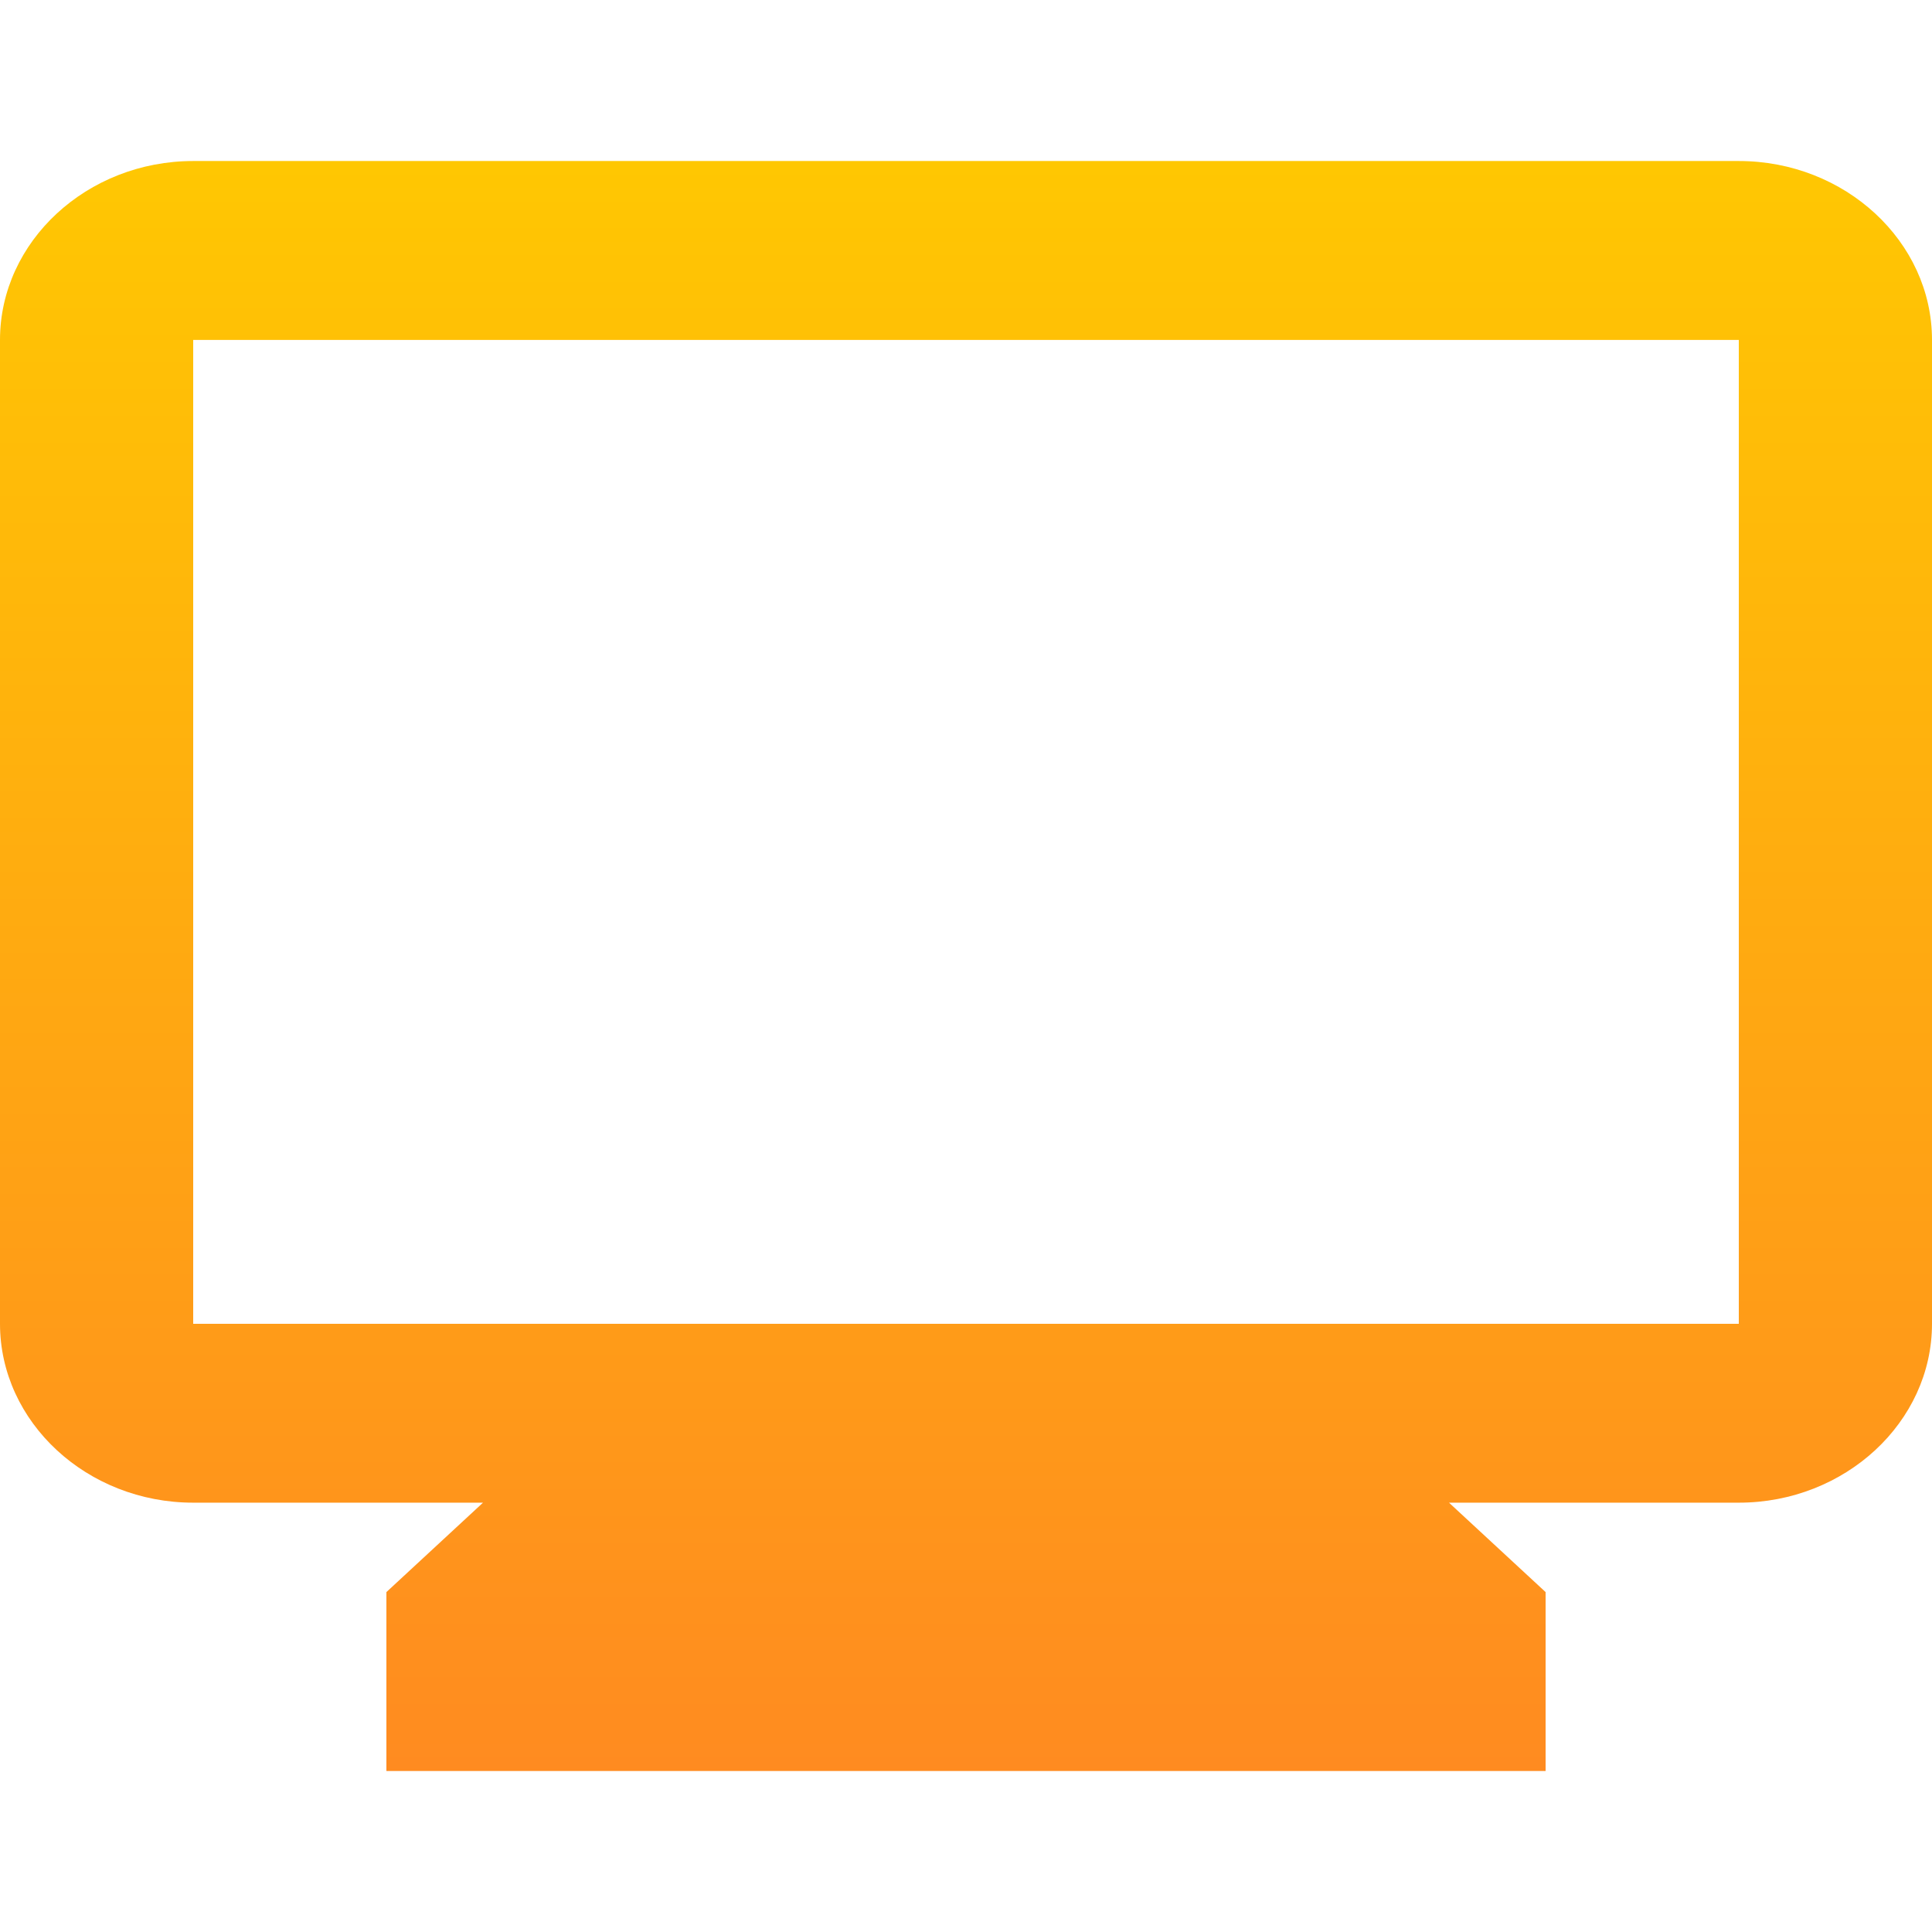 <svg width="32" height="32" viewBox="0 0 32 32" fill="none" xmlns="http://www.w3.org/2000/svg">
<path d="M28.8 2.667H3.2C1.44 2.667 0 4 0 5.63V21.926C0 23.555 1.44 24.889 3.2 24.889H8L6.4 26.37V29.333H25.6V26.37L24 24.889H28.8C30.56 24.889 32 23.555 32 21.926V5.63C32 4 30.56 2.667 28.8 2.667ZM28.8 21.926H3.2V5.63H28.8V21.926Z" fill="url(#paint0_linear_318_12881)"/>
<defs>
<linearGradient id="paint0_linear_318_12881" x1="16" y1="2.667" x2="16" y2="29.333" gradientUnits="userSpaceOnUse">
<stop stop-color="#FFC702"/>
<stop offset="1" stop-color="#FF8B20"/>
</linearGradient>
</defs>
</svg>
